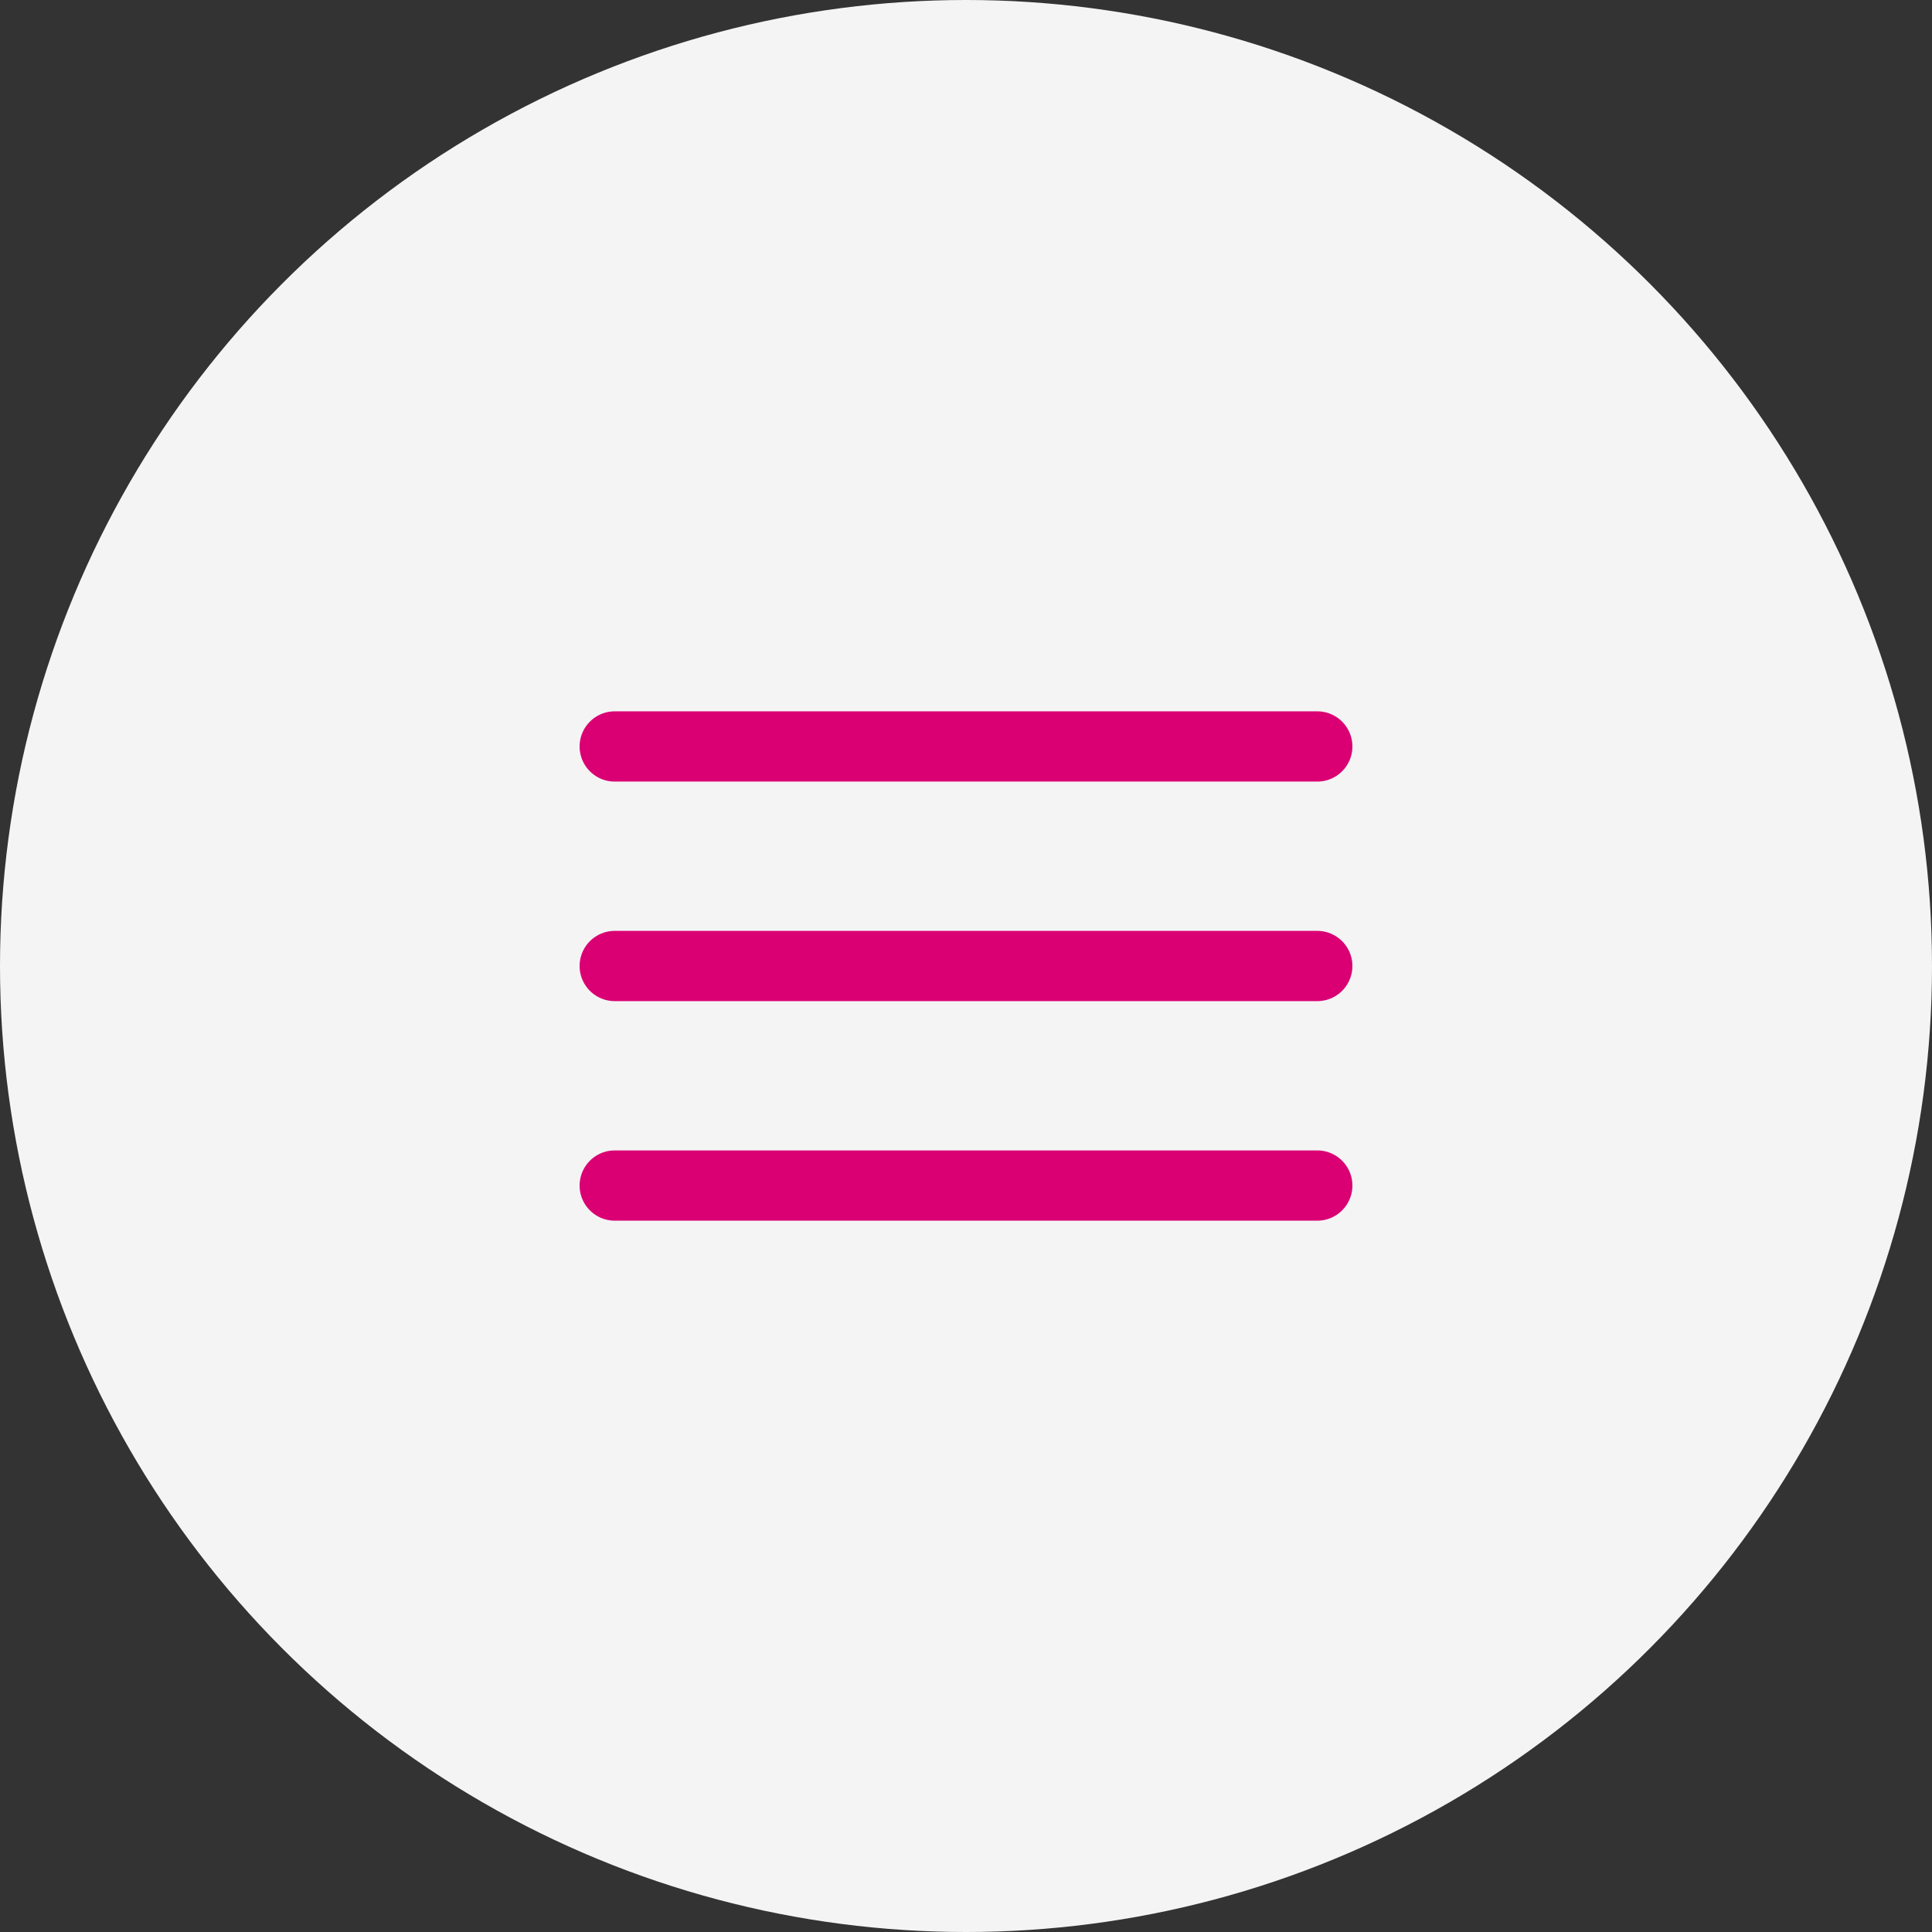 <svg width="44" height="44" viewBox="0 0 44 44" fill="none" xmlns="http://www.w3.org/2000/svg">
<rect x="0" y="0" width="44" height="44" fill="#333333" stroke="none"/>
<circle cx="22" cy="22" r="22" fill="#F4F4F4"/>
<path d="M14 17H30" stroke="#DA0074" stroke-width="1.6" stroke-linecap="round"/>
<path d="M14 22H30" stroke="#DA0074" stroke-width="1.6" stroke-linecap="round"/>
<path d="M14 27H30" stroke="#DA0074" stroke-width="1.6" stroke-linecap="round"/>
</svg>
